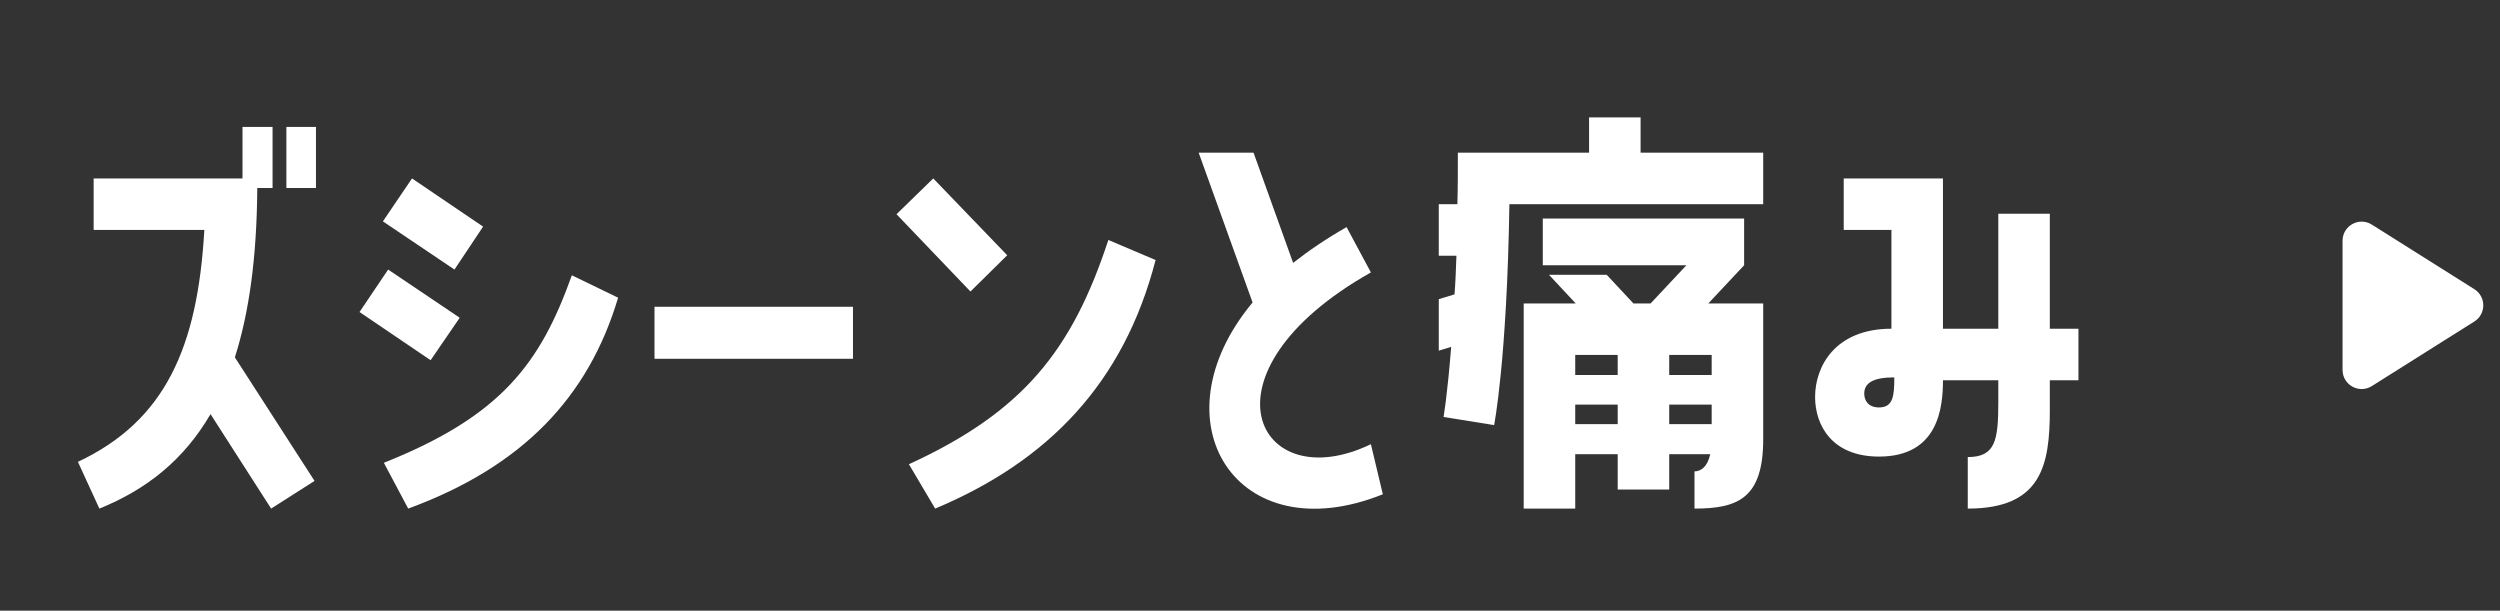 <svg width="131" height="32" viewBox="0 0 131 32" fill="none" xmlns="http://www.w3.org/2000/svg">
<rect x="0" y="0" width="131" height="32" fill="#333333" stroke="none"/>
<path d="M104.711 11.2H107.411V17.225H108.911V19.925H107.411V21.475C107.411 24.4 106.961 26.65 103.111 26.65V23.95C104.561 23.95 104.711 23.075 104.711 21.075V19.925H101.811C101.811 21.375 101.561 23.925 98.461 23.925C95.986 23.925 95.111 22.275 95.111 20.8C95.111 19.2 96.161 17.225 99.111 17.225V12.05H96.611V9.35H101.811V17.225H104.711V11.2ZM98.461 21.35C99.211 21.35 99.261 20.725 99.261 19.775C98.186 19.775 97.686 20.05 97.686 20.625C97.686 20.975 97.886 21.35 98.461 21.35Z" fill="white"/>
<path d="M83.267 6.15H85.967V8H92.392V10.7H79.092C78.967 18.875 78.292 22.275 78.292 22.275L75.642 21.85C75.642 21.85 75.842 20.725 76.042 18.175L75.392 18.375V15.675L76.217 15.425C76.267 14.8 76.292 14.125 76.317 13.4H75.392V10.7H76.367C76.392 9.85 76.392 8.95 76.392 8H83.267V6.15ZM91.392 11.45V13.9L89.517 15.9H92.392V23.025C92.392 26.125 91.042 26.65 88.792 26.65V24.7C89.117 24.7 89.467 24.475 89.617 23.8H87.467V25.65H84.767V23.8H82.542V26.65H79.842V15.9H82.567L81.167 14.4H84.192L85.592 15.9H86.492L88.367 13.9H80.842V11.45H91.392ZM82.542 19.65H84.767V18.6H82.542V19.65ZM89.692 19.65V18.6H87.467V19.65H89.692ZM82.542 22.225H84.767V21.2H82.542V22.225ZM87.467 22.225H89.692V21.2H87.467V22.225Z" fill="white"/>
<path d="M70.56 11.9L71.835 14.275C62.485 19.55 65.885 26.15 71.835 23.275L72.46 25.9C64.81 28.975 60.435 22.1 65.635 15.85L62.81 8H65.685L67.76 13.775C68.585 13.125 69.51 12.5 70.56 11.9Z" fill="white"/>
<path d="M48.903 9.35L52.778 13.375L50.852 15.275L46.977 11.225L48.903 9.35ZM58.078 12.575L60.553 13.625C58.877 20.1 54.903 24.175 49.002 26.65L47.627 24.325C53.627 21.575 56.178 18.35 58.078 12.575Z" fill="white"/>
<path d="M34.296 18.8V16.075H44.696V18.8H34.296Z" fill="white"/>
<path d="M23.814 14.125L20.064 11.6L21.589 9.35L25.314 11.875L23.814 14.125ZM20.339 14.125L24.089 16.65L22.564 18.875L18.839 16.35L20.339 14.125ZM21.389 26.65L20.114 24.25C26.264 21.8 28.314 19.05 29.964 14.425L32.389 15.6C30.839 20.8 27.389 24.45 21.389 26.65Z" fill="white"/>
<path d="M12.307 18.725L16.482 25.2L14.207 26.65L11.032 21.7C9.632 24.1 7.682 25.65 5.207 26.65L4.082 24.2C8.657 22.05 10.357 18.2 10.707 12.05H4.907V9.35H12.707V6.65H14.282V9.85H13.482C13.457 13.475 13.057 16.375 12.307 18.725ZM15.007 9.85V6.65H16.557V9.85H15.007Z" fill="white"/>
<path d="M129.657 15.154C130.279 15.546 130.279 16.454 129.657 16.846L124.283 20.231C123.617 20.65 122.75 20.172 122.75 19.384L122.75 12.616C122.75 11.829 123.617 11.35 124.283 11.769L129.657 15.154Z" fill="white"/>
</svg>
